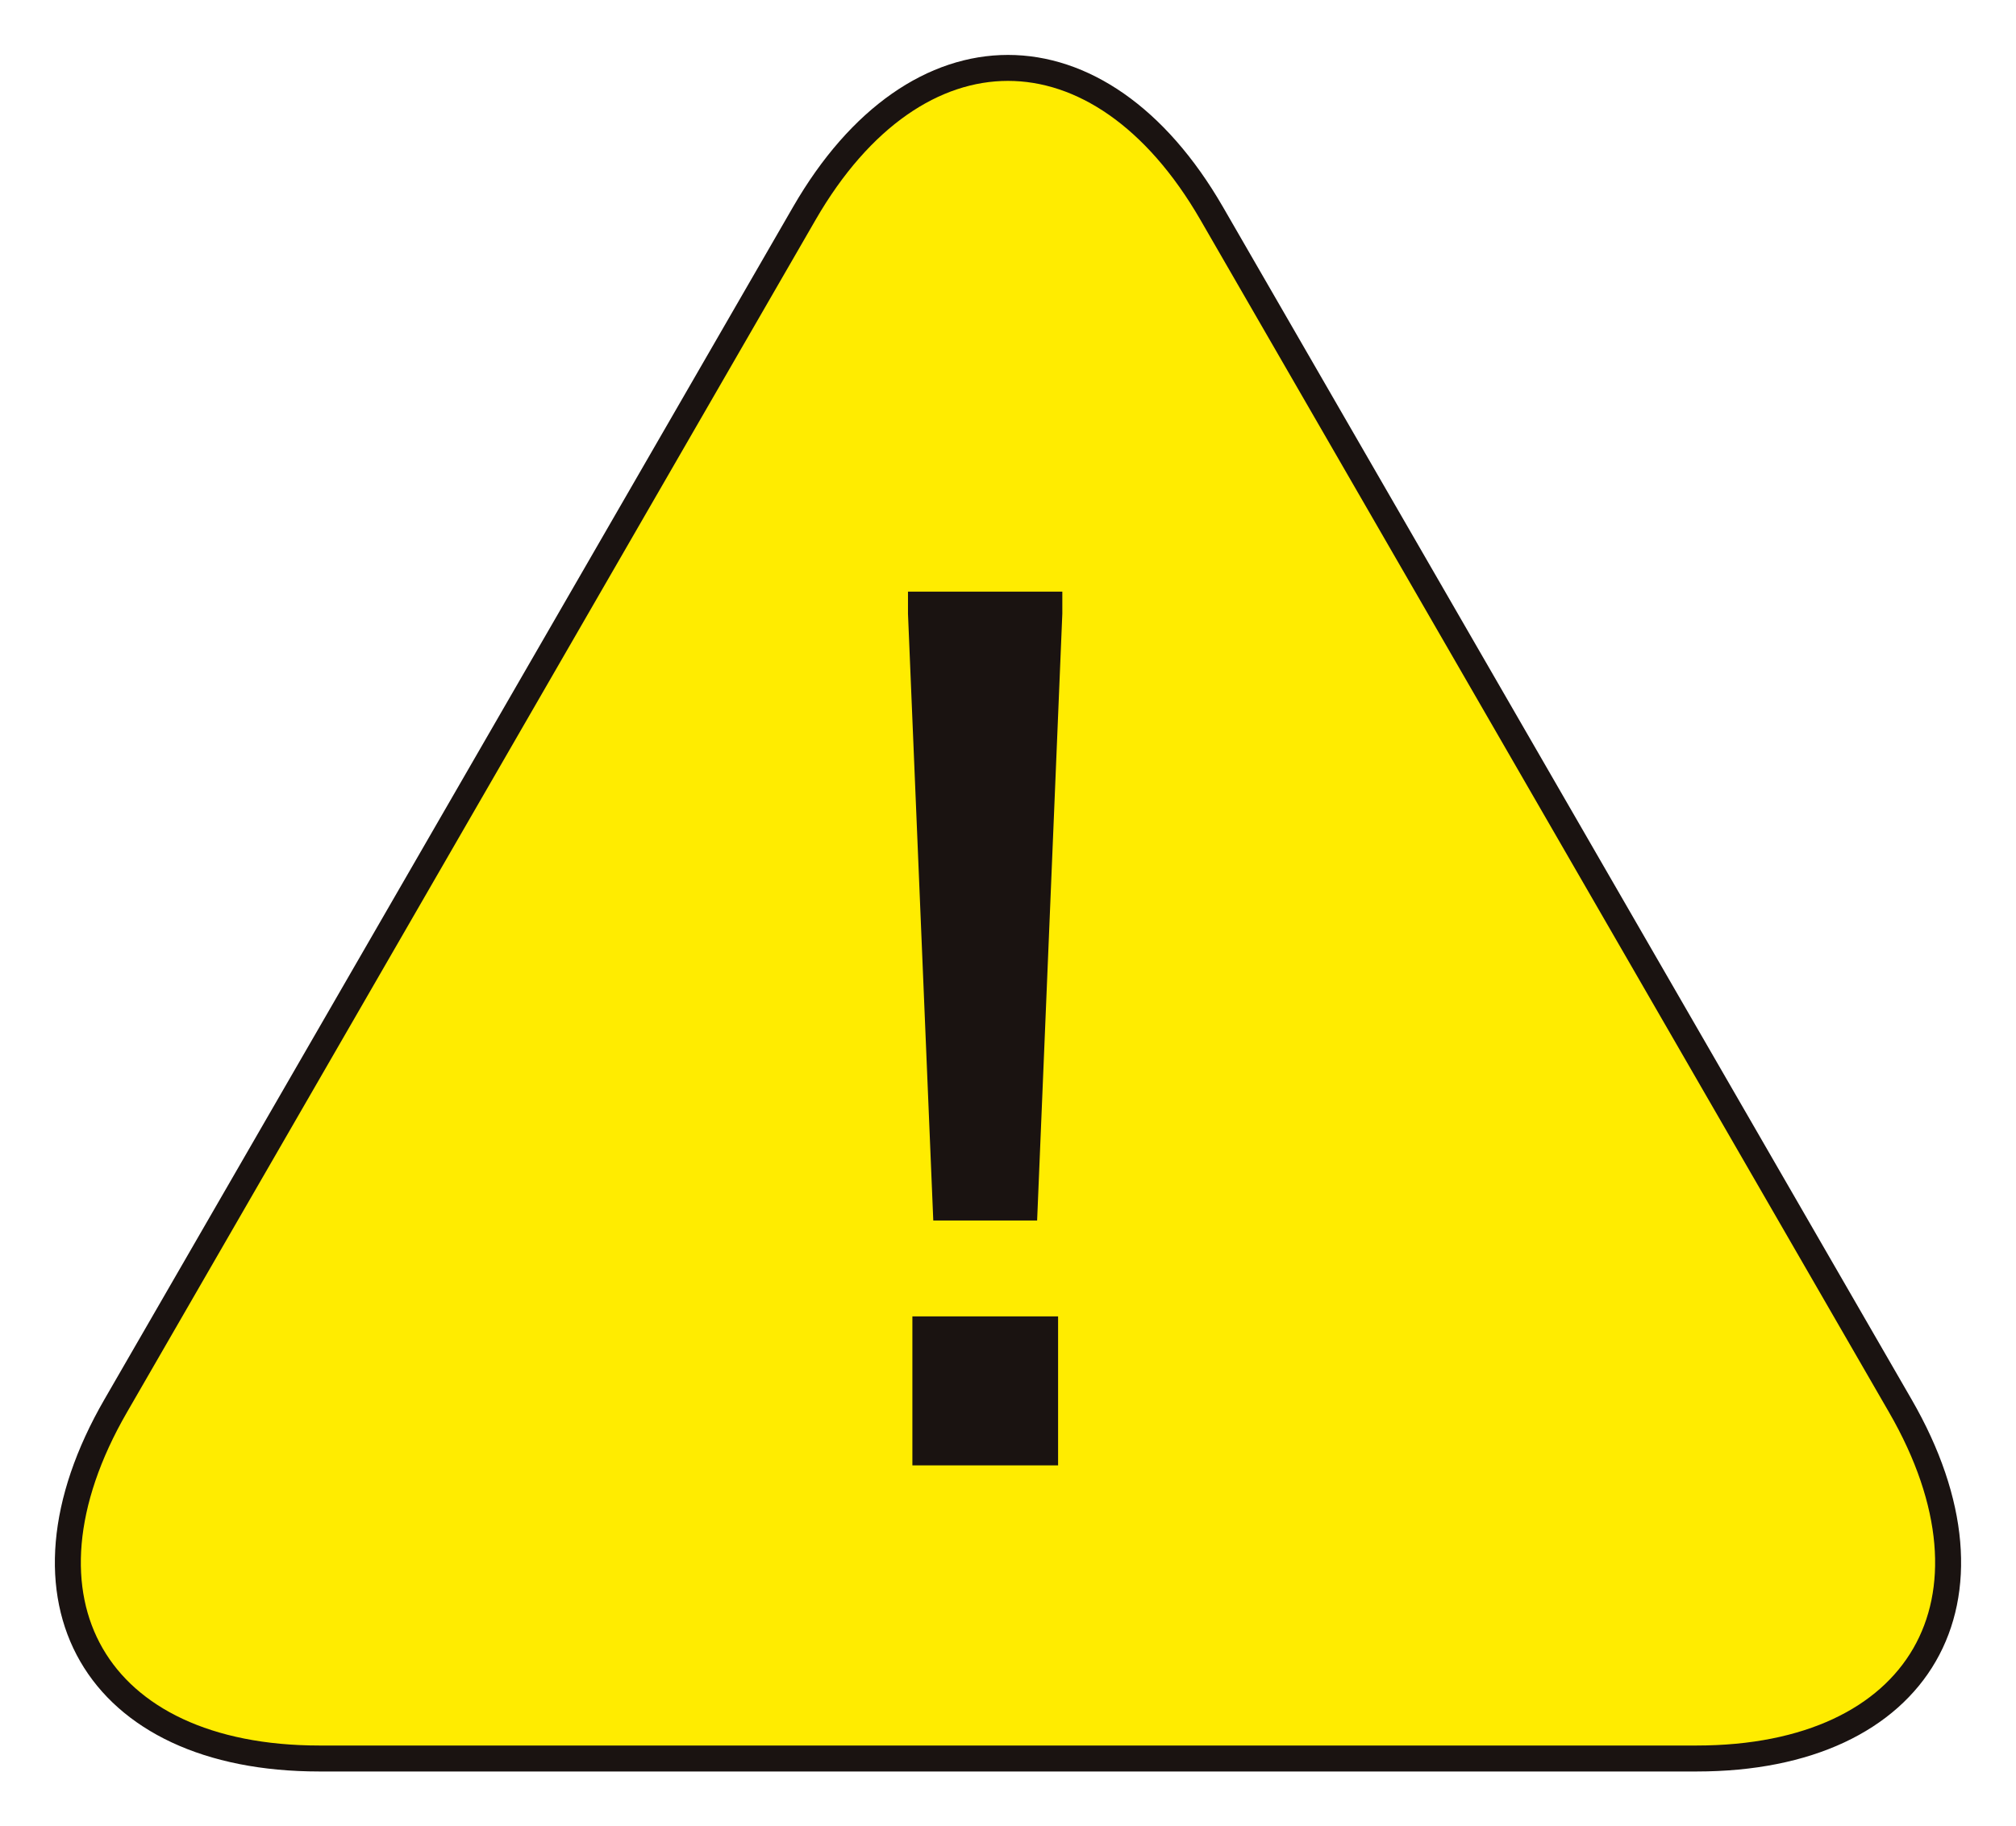 <svg xmlns="http://www.w3.org/2000/svg" xmlns:xlink="http://www.w3.org/1999/xlink" width="110" height="99.677" viewBox="0 0 110 99.677">
  <defs>
    <clipPath id="clip-path">
      <rect id="長方形_4244" data-name="長方形 4244" width="110" height="99.677" fill="none"/>
    </clipPath>
  </defs>
  <g id="グループ_9402" data-name="グループ 9402" transform="translate(0 0)">
    <g id="グループ_9401" data-name="グループ 9401" transform="translate(0 0)" clip-path="url(#clip-path)">
      <path id="パス_32379" data-name="パス 32379" d="M63.117,8.647C57.007-1.937,47-1.937,40.893,8.647L3.319,73.729C-2.8,84.319,2.206,92.979,14.431,92.979H89.579c12.225,0,17.227-8.661,11.112-19.25Z" transform="translate(2.995 2.997)" fill="#ffec00"/>
      <path id="パス_32380" data-name="パス 32380" d="M63.117,8.647C57.007-1.937,47-1.937,40.893,8.647L3.319,73.729C-2.8,84.319,2.206,92.979,14.431,92.979H89.579c12.225,0,17.227-8.661,11.112-19.25Z" transform="translate(2.995 2.997)" fill="none" stroke="#1a1311" stroke-miterlimit="10" stroke-width="1.417"/>
      <path id="パス_32381" data-name="パス 32381" d="M9.479,7.385V6.178H17.9V7.385L16.525,40.5H10.859Zm.24,38.348h7.95v8.133H9.719Z" transform="translate(40.064 26.112)" fill="#1a1311"/>
    </g>
  </g>
</svg>
